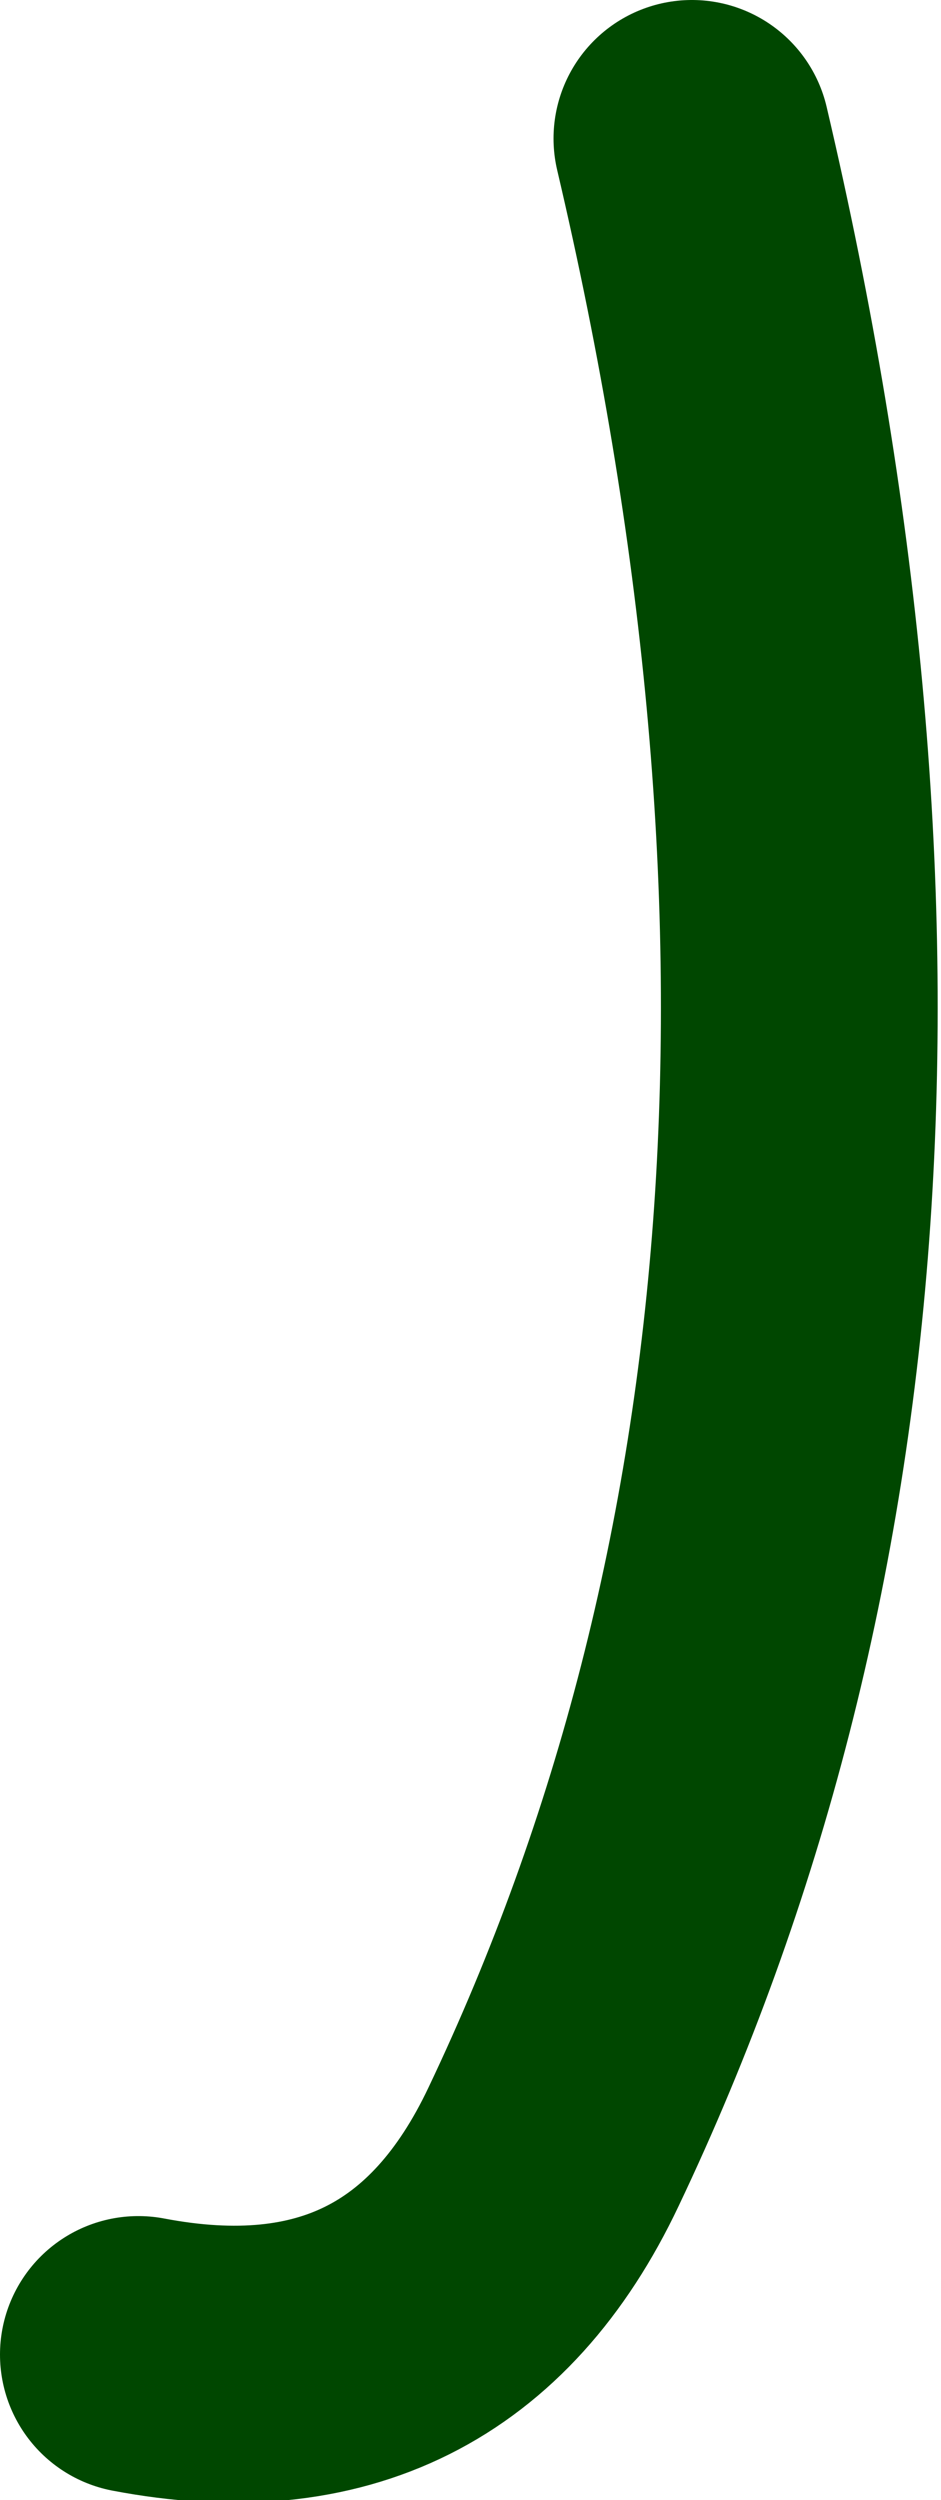<?xml version="1.0" encoding="UTF-8" standalone="no"?>
<svg xmlns:xlink="http://www.w3.org/1999/xlink" height="18.05px" width="6.8px" xmlns="http://www.w3.org/2000/svg">
  <g transform="matrix(1.0, 0.0, 0.0, 1.0, -56.6, 27.4)">
    <path d="M61.6 -26.4 Q63.55 -18.1 60.6 -11.9 59.7 -10.0 57.6 -10.4" fill="none" stroke="#004700" stroke-linecap="round" stroke-linejoin="round" stroke-width="2.0"/>
  </g>
</svg>
